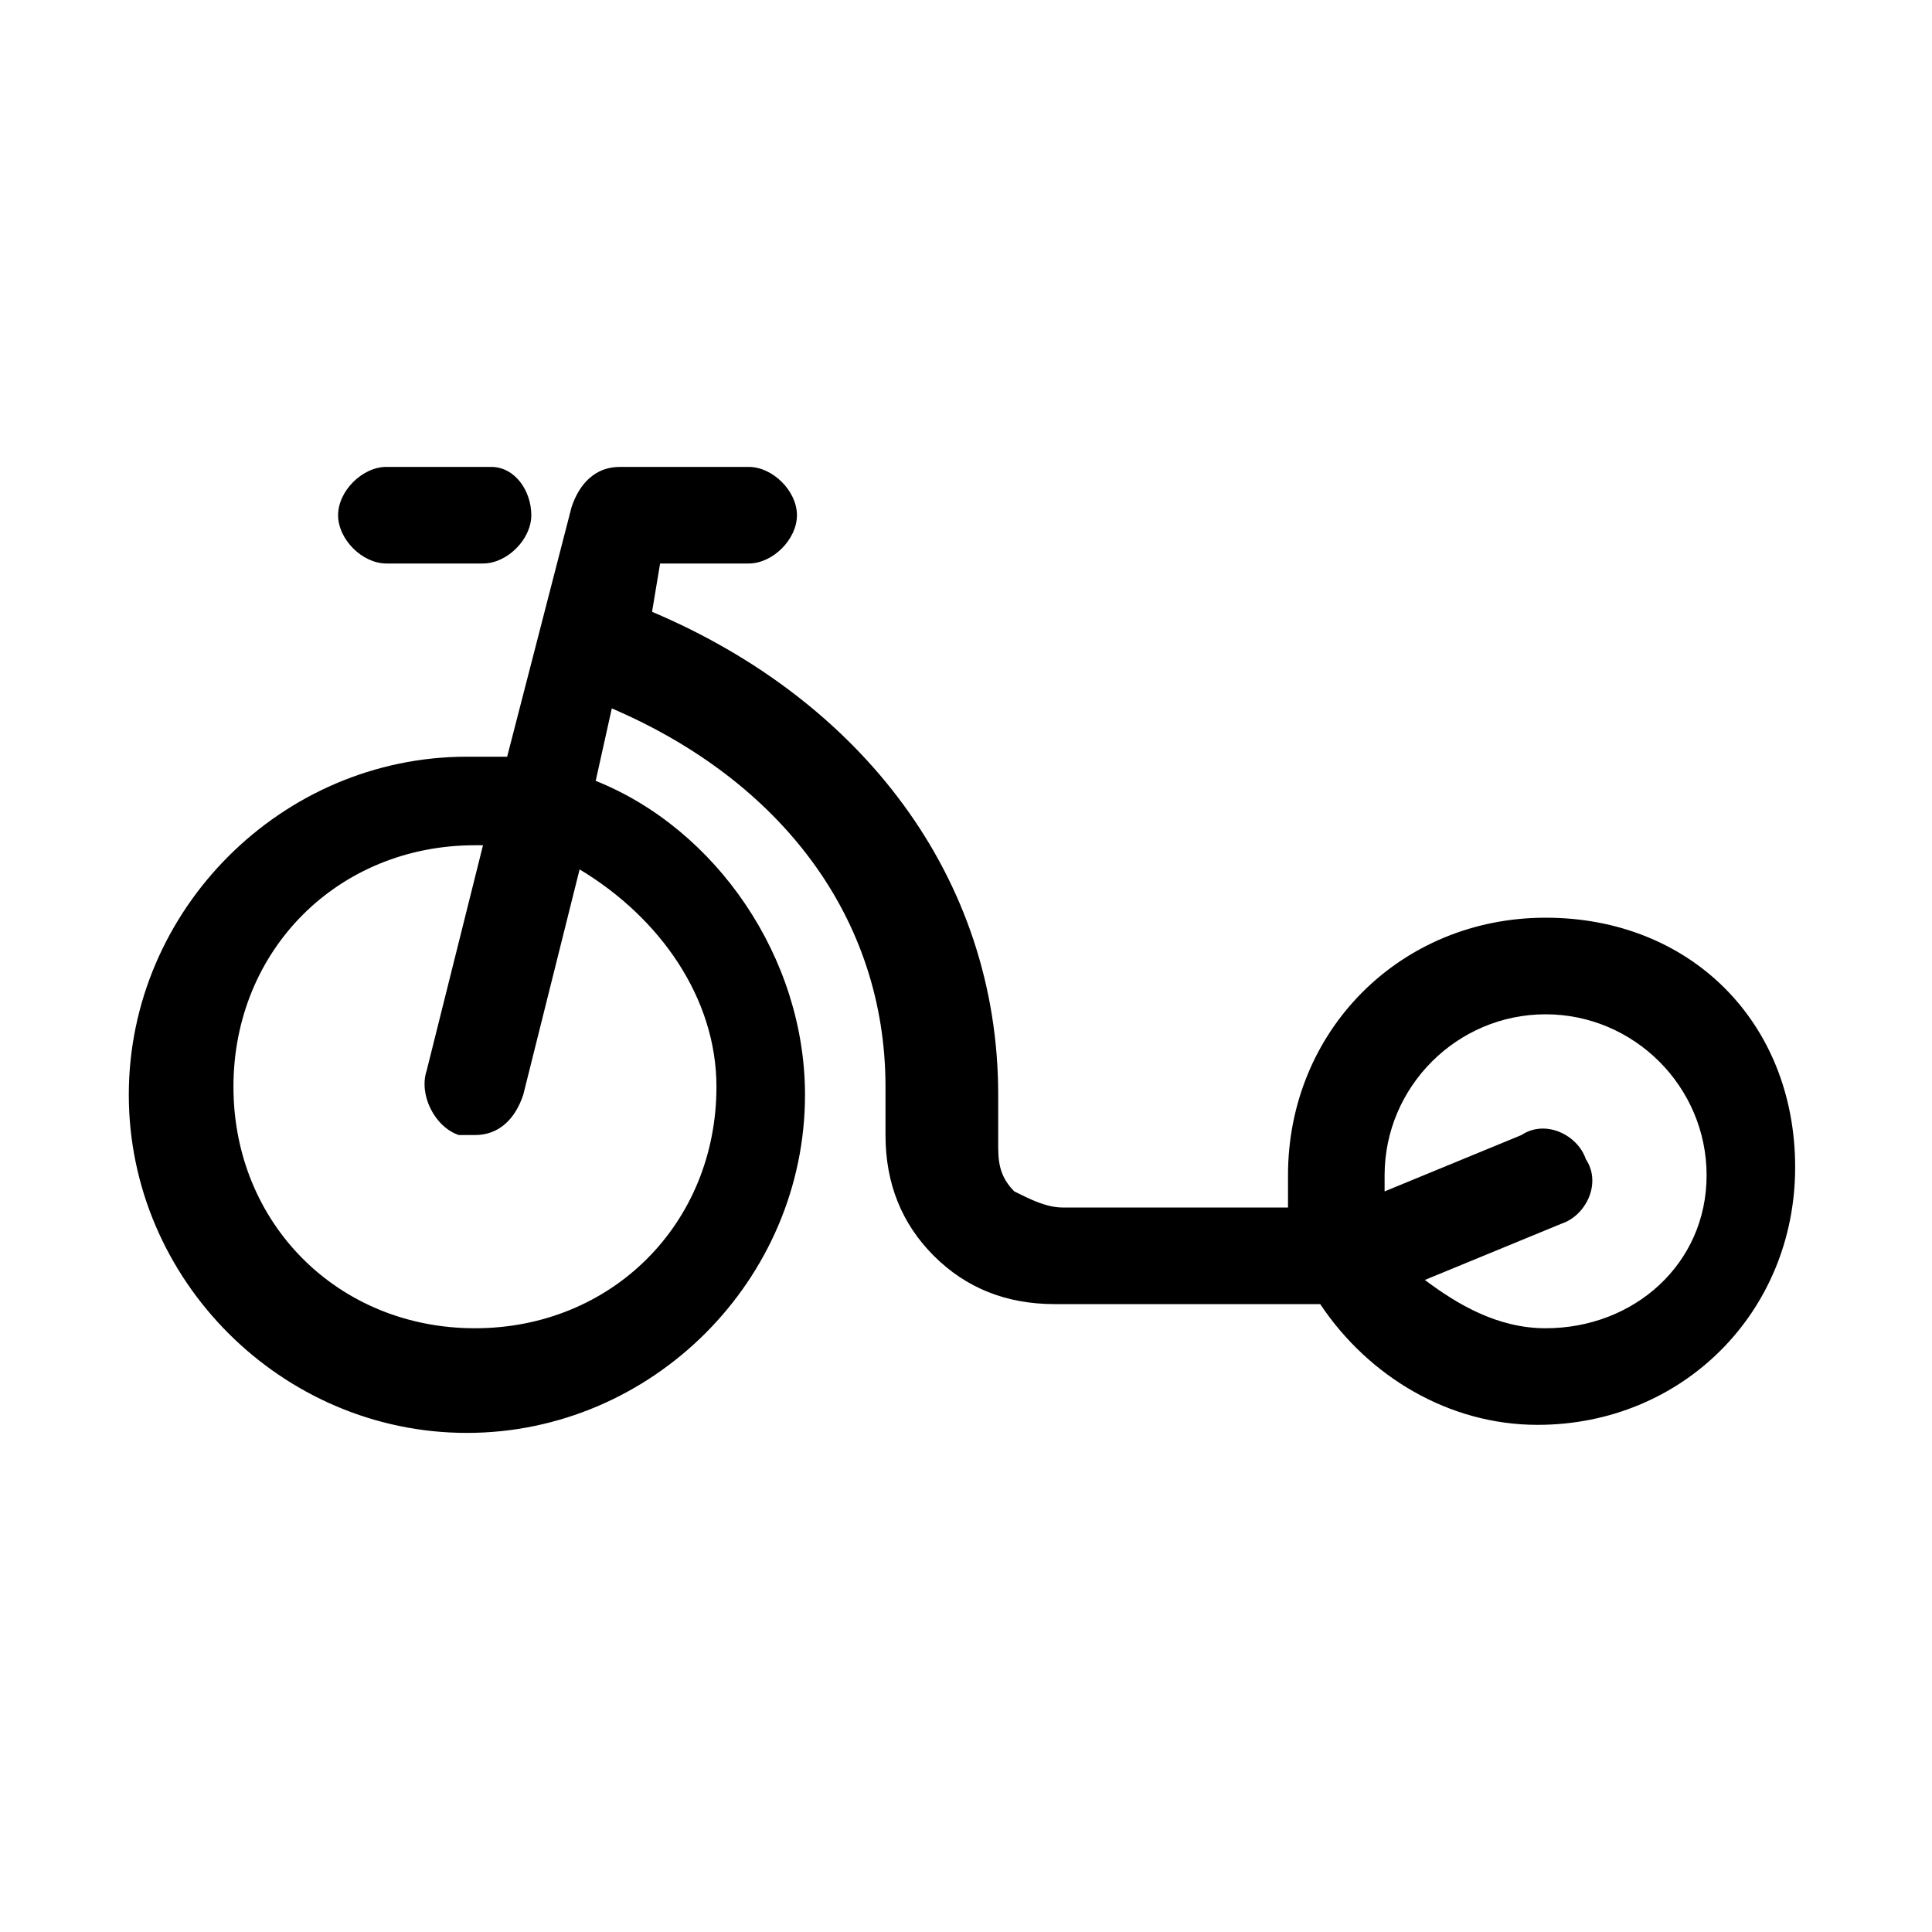<svg width="24" height="24" viewBox="0 0 24 24" fill="none" xmlns="http://www.w3.org/2000/svg">
<path d="M19.2 11.4C17.4 11.4 16 12.8 16 14.6C16 14.7 16 14.9 16 15H13.2C13 15 12.8 14.9 12.6 14.8C12.4 14.6 12.4 14.4 12.4 14.2V13.6C12.4 10.9 10.7 8.7 8.1 7.6L8.2 7H9.3C9.6 7 9.9 6.7 9.9 6.4C9.9 6.1 9.6 5.8 9.3 5.8H7.7C7.4 5.8 7.2 6 7.1 6.3L6.3 9.4C6.1 9.4 6 9.4 5.8 9.4C3.5 9.4 1.6 11.3 1.6 13.6C1.6 15.9 3.5 17.8 5.8 17.8C8.1 17.8 10 15.9 10 13.6C10 11.9 8.9 10.3 7.4 9.7L7.6 8.8C9.7 9.7 11 11.4 11 13.5V14.1C11 14.7 11.2 15.2 11.6 15.6C12 16 12.5 16.2 13.1 16.2H16.4C17 17.1 18 17.7 19.1 17.7C20.9 17.7 22.3 16.3 22.3 14.5C22.3 12.7 21 11.4 19.2 11.4ZM8.9 13.5C8.9 15.2 7.6 16.5 5.9 16.5C4.2 16.5 2.9 15.2 2.9 13.5C2.9 11.8 4.2 10.5 5.9 10.5H6L5.3 13.3C5.2 13.6 5.4 14 5.7 14.1C5.8 14.1 5.8 14.1 5.9 14.1C6.2 14.1 6.4 13.9 6.5 13.6L7.2 10.8C8.2 11.4 8.9 12.4 8.9 13.5ZM19.2 16.5C18.6 16.5 18.1 16.2 17.7 15.9L19.4 15.2C19.7 15.1 19.9 14.7 19.7 14.4C19.6 14.1 19.2 13.9 18.9 14.1L17.2 14.8C17.2 14.7 17.2 14.7 17.2 14.6C17.2 13.5 18.1 12.6 19.2 12.6C20.3 12.6 21.2 13.5 21.2 14.6C21.2 15.7 20.3 16.5 19.2 16.5Z" fill="black"/>
<path d="M4.8 7H6C6.3 7 6.6 6.7 6.6 6.4C6.6 6.1 6.4 5.8 6.1 5.8H4.8C4.5 5.8 4.2 6.1 4.2 6.4C4.2 6.7 4.5 7 4.8 7Z" fill="black"/>
</svg>
